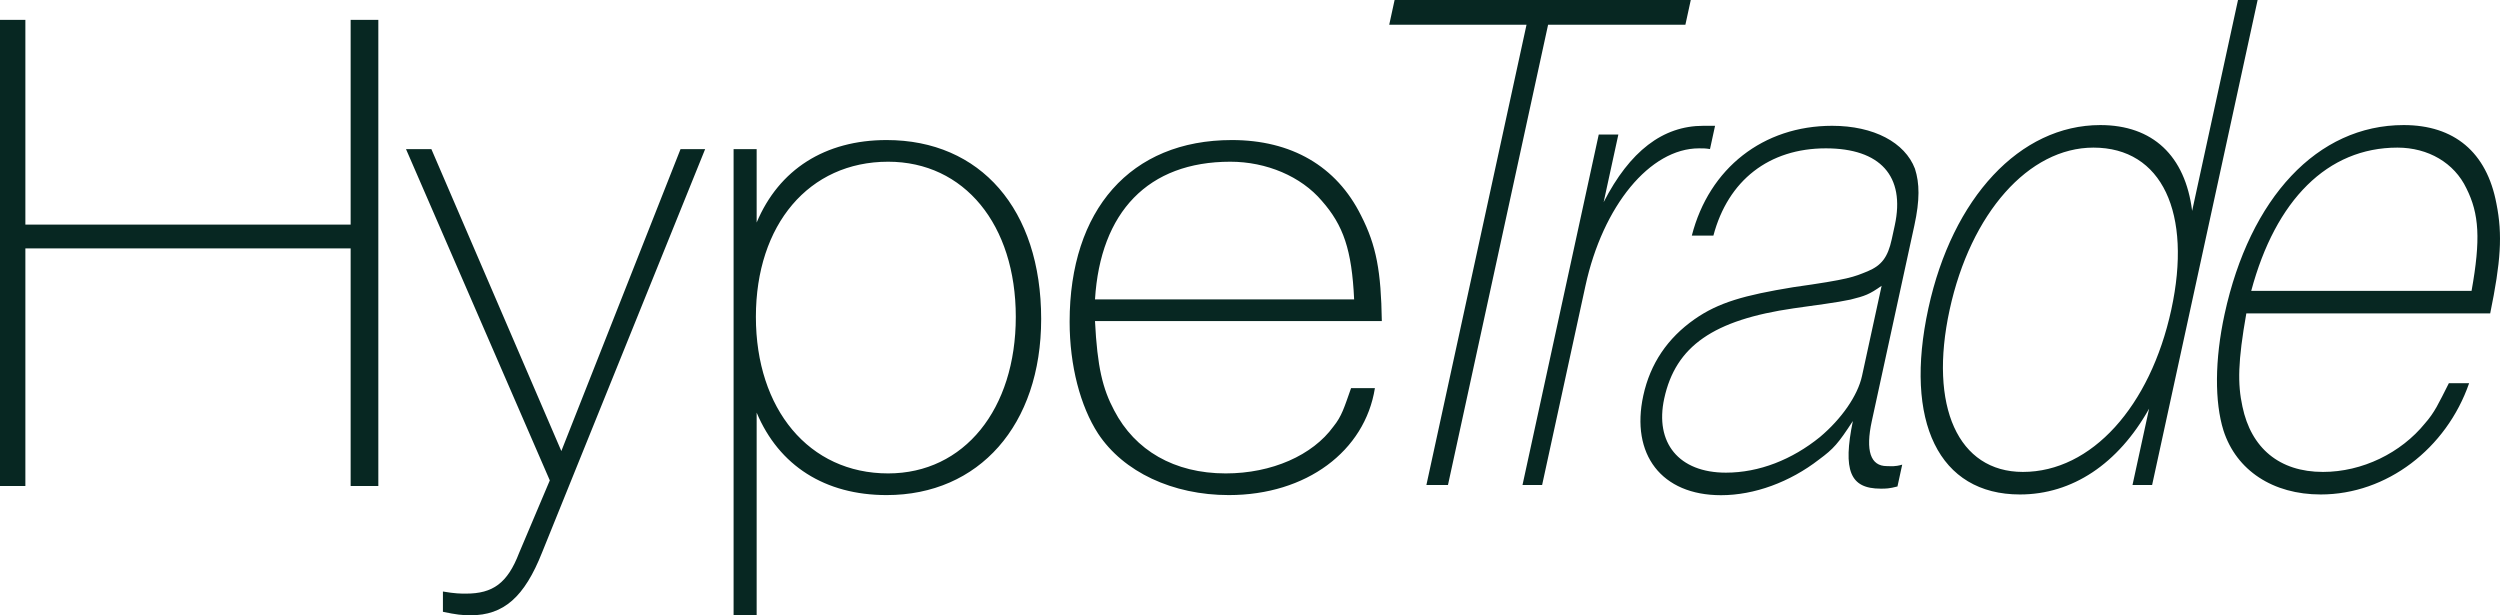 <svg xmlns="http://www.w3.org/2000/svg" xmlns:xlink="http://www.w3.org/1999/xlink" fill="none" version="1.1" width="772" height="190" viewBox="0 0 772 190"><g><path d="M0,6.129L0,150.075L7.836,150.075L7.836,76.699L108.279,76.699L108.279,150.075L116.828,150.075L116.828,6.129L108.279,6.129L108.279,69.362L7.836,69.362L7.836,6.129L0,6.129ZM133.212,46.054L125.376,46.054L169.78,148.348L160.282,170.793C156.72,180.073,152.208,183.31,143.897,183.31C142.235,183.31,140.573,183.31,136.774,182.662L136.774,188.921C140.811,189.784,142.71,190,145.322,190C155.533,190,161.944,184.389,167.405,170.577L217.746,46.054L210.147,46.054L173.342,139.284L133.212,46.054ZM233.655,190L233.655,127.415C240.541,143.816,254.789,152.881,273.785,152.881C302.28,152.881,321.513,131.299,321.513,98.496C321.513,64.614,302.755,43.248,273.785,43.248C254.789,43.248,240.541,52.313,233.655,68.714L233.655,46.054L226.532,46.054L226.532,190L233.655,190ZM274.26,49.939C297.768,49.939,313.677,69.362,313.677,97.849C313.677,126.336,297.768,146.19,274.26,146.19C249.802,146.19,233.418,126.336,233.418,97.849C233.418,69.362,249.802,49.939,274.26,49.939ZM424.569,119.861L417.208,119.861C415.071,125.904,414.358,128.494,411.746,131.731C405.335,140.579,392.75,146.19,378.503,146.19C362.593,146.19,350.483,139.069,344.072,126.767C340.51,120.077,338.848,113.387,338.135,99.144L426.706,99.144C426.468,83.821,425.044,75.836,420.295,66.556C412.696,51.233,398.686,43.248,380.402,43.248C349.058,43.248,330.299,64.83,330.299,99.359C330.299,112.955,333.624,125.473,339.085,133.889C346.921,145.759,362.118,152.881,379.452,152.881C403.435,152.881,421.482,139.284,424.569,119.861ZM418.157,92.453L338.135,92.453C339.797,65.477,354.52,49.939,379.927,49.939C391.088,49.939,401.773,54.471,408.184,62.024C414.833,69.578,417.445,77.131,418.157,92.453ZM447.131,149.773L478.052,7.635L520.45,7.635L522.111,0L430.653,0L428.992,7.635L471.39,7.635L440.468,149.773L447.131,149.773ZM493.692,41.541L470.147,149.773L476.204,149.773L489.588,88.247C494.962,63.547,509.521,45.808,524.663,45.808C526.076,45.808,526.682,45.808,528.047,46.032L529.61,38.847L525.976,38.847C513.458,38.847,503.269,46.706,495.206,62.424L499.749,41.541L493.692,41.541ZM585.937,150.222L587.402,143.486C585.035,144.159,584.074,143.935,582.661,143.935C577.613,143.935,576.015,139.219,578.017,130.013L591.158,69.61C592.867,61.75,592.78,56.586,591.334,52.095C588.247,44.011,578.67,38.847,565.749,38.847C544.55,38.847,527.786,51.87,522.435,72.753L529.098,72.753C533.618,55.688,546.266,45.808,563.831,45.808C580.588,45.808,588.423,54.34,585.101,69.61L584.173,73.876C582.952,79.49,581.001,81.96,576.774,83.756C572.346,85.552,571.19,86.226,553.693,88.696C538.619,91.166,530.661,93.412,523.278,98.576C514.942,104.414,509.598,112.274,507.449,122.154C503.492,140.342,513.072,152.917,531.445,152.917C541.741,152.917,552.715,148.875,561.7,141.914C566.268,138.545,567.62,136.974,572.163,130.013C569.043,145.282,571.254,150.896,580.743,150.896C582.358,150.896,583.367,150.896,585.937,150.222ZM581.047,88.247L574.989,116.091C573.67,122.154,568.675,129.339,562.003,134.953C553.422,141.914,543.255,145.956,532.959,145.956C518.422,145.956,510.936,136.749,513.916,123.052C517.433,106.884,529.084,98.801,553.892,95.208L558.682,94.534L563.472,93.861L567.858,93.187L571.437,92.513C575.921,91.391,577.23,90.942,581.047,88.247ZM691.097,0L676.931,65.119C674.788,48.053,664.726,38.622,648.575,38.622C623.742,38.622,602.907,61.077,595.482,95.208C587.861,130.237,598.724,152.692,623.759,152.692C639.911,152.692,654.076,143.261,663.644,126.195L658.515,149.773L664.571,149.773L697.154,0L691.097,0ZM646.455,45.583C667.654,45.583,676.986,65.792,670.489,95.657C663.992,125.522,645.867,145.731,624.668,145.731C604.68,145.731,595.55,125.522,602.047,95.657C608.544,65.792,626.467,45.583,646.455,45.583ZM762.465,118.336L756.206,118.336C753.021,124.624,751.829,127.318,748.876,130.686C741.422,139.893,729.451,145.731,717.338,145.731C703.811,145.731,695.126,138.321,692.459,125.522C690.945,118.561,691.046,111.6,693.665,96.78L768.971,96.78C772.238,80.837,772.834,72.529,770.896,62.873C767.904,46.93,757.8,38.622,742.254,38.622C715.604,38.622,694.769,61.077,686.953,97.004C683.876,111.151,683.869,124.174,686.608,132.932C690.583,145.282,701.893,152.692,716.631,152.692C737.022,152.692,755.444,138.545,762.465,118.336ZM763.217,89.819L695.179,89.819C702.698,61.75,718.733,45.583,740.336,45.583C749.825,45.583,757.884,50.298,761.626,58.158C765.569,66.017,766.08,73.876,763.217,89.819Z" fill="#072722" fill-opacity="1" style="mix-blend-mode:passthrough"/></g></svg>